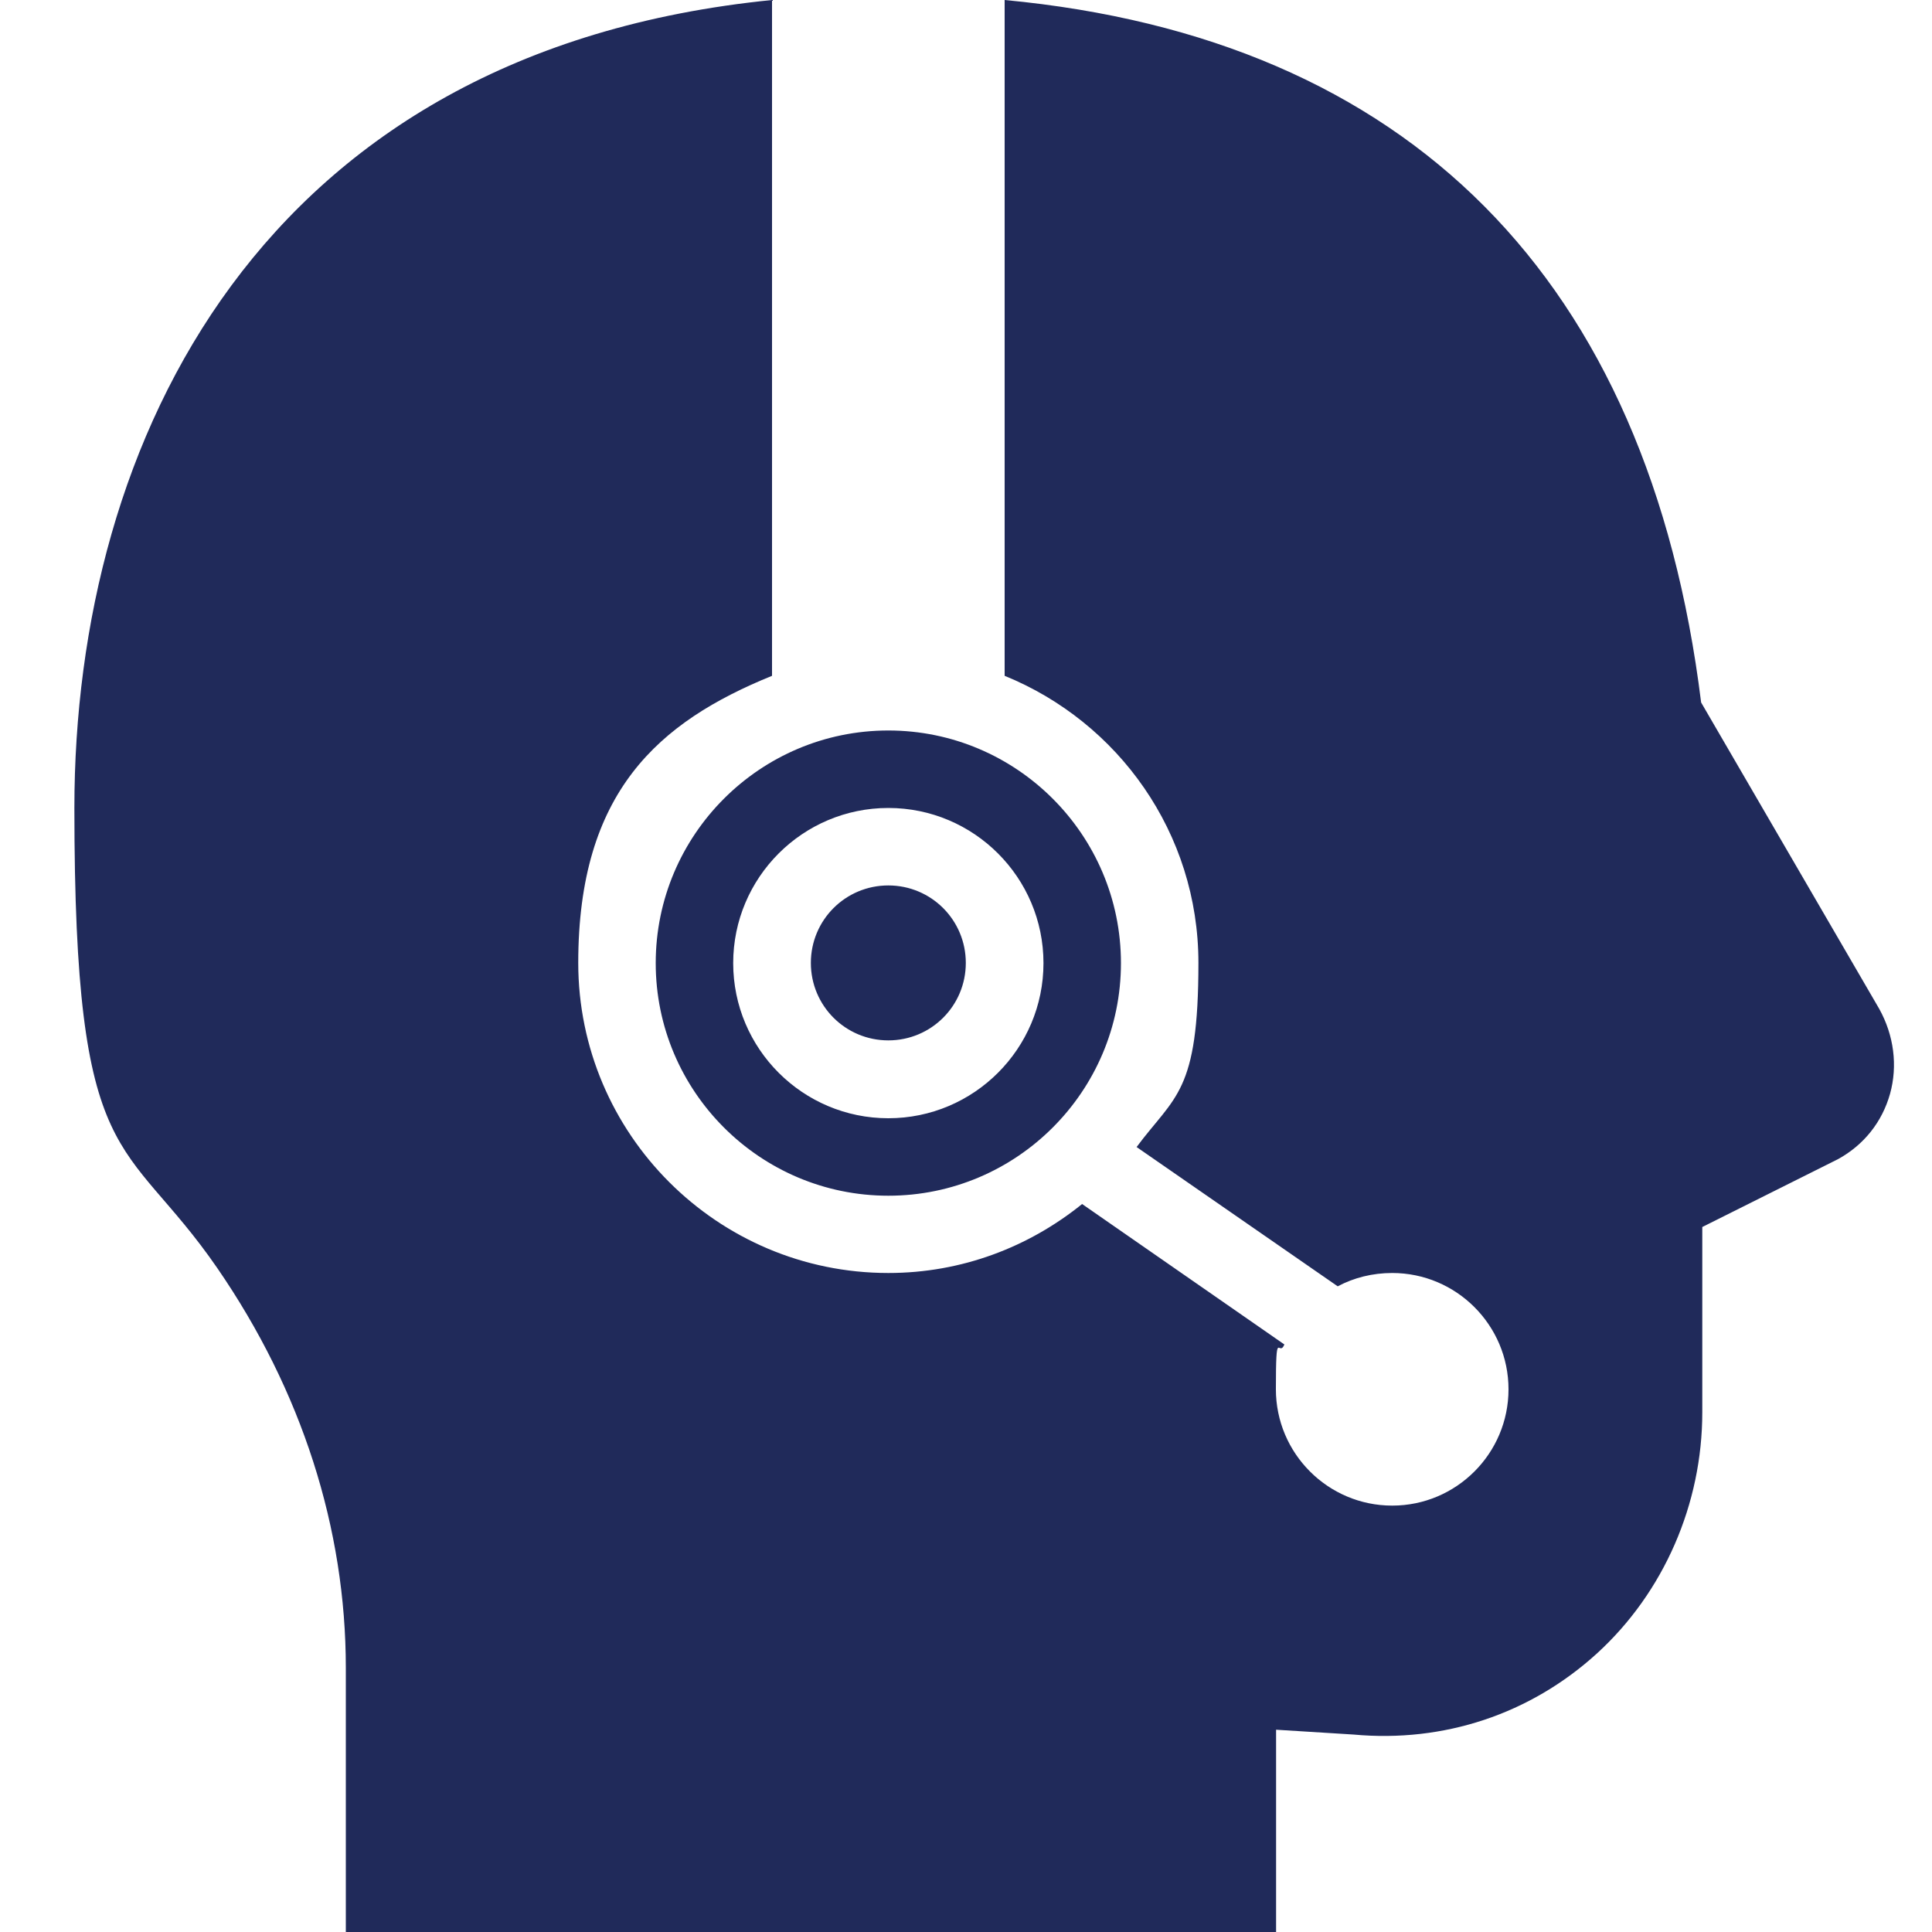 <?xml version="1.0" encoding="UTF-8"?>

<svg id="Layer_1" xmlns="http://www.w3.org/2000/svg" version="1.1" viewBox="0 0 1000 1000">
  <!-- Generator: Adobe Illustrator 29.0.1, SVG Export Plug-In . SVG Version: 2.1.0 Build 192)  -->
  <defs>
    <style>
      .st0 {
        fill: #202a5a;
      }
    </style>
  </defs>
  <path class="st0" d="M399.7,0C134.8,26.4,38.5,228.3,38.5,418.2s25.7,168.1,74,238.2c43.7,63.5,66.5,134.7,66.5,206.9v136.7h481.5v-104.7l40.1,2.5c46.8,4.3,91.5-10.6,126-42,34.6-31.6,54.5-77.3,54.5-124.8v-95.9l70.2-35.1c13.5-7.4,22.9-19.3,27-33.9,4-14.5,2-30.2-5.6-43.9l-92.2-158.6C853.3,144.1,728.9,19.7,520,0v349.8c58.8,23.9,100.3,81.3,100.3,148.6s-12.1,68.6-32,95.3l104.1,72.1c8.4-4.5,18.1-6.9,28.2-6.9,33.2,0,60.2,27,60.2,60.2s-27,60.2-60.2,60.2-60.2-27-60.2-60.2,1.4-16.1,4.4-23.2l-104.7-72.7c-27.5,22.2-62.2,35.7-100.3,35.7-88.5,0-160.5-72-160.5-160.5s41.5-124.7,100.3-148.6V0ZM459.8,378.1c-66.4,0-120.4,54-120.4,120.4s54,120.4,120.4,120.4,120.4-54,120.4-120.4-54-120.4-120.4-120.4ZM459.8,418.2c44.3,0,80.3,36,80.3,80.3s-36,80.3-80.3,80.3-80.3-36-80.3-80.3,36-80.3,80.3-80.3ZM459.8,458.3c-22.2,0-40.1,17.9-40.1,40.1s17.9,40.1,40.1,40.1,40.1-17.9,40.1-40.1-17.9-40.1-40.1-40.1Z" />
</svg>